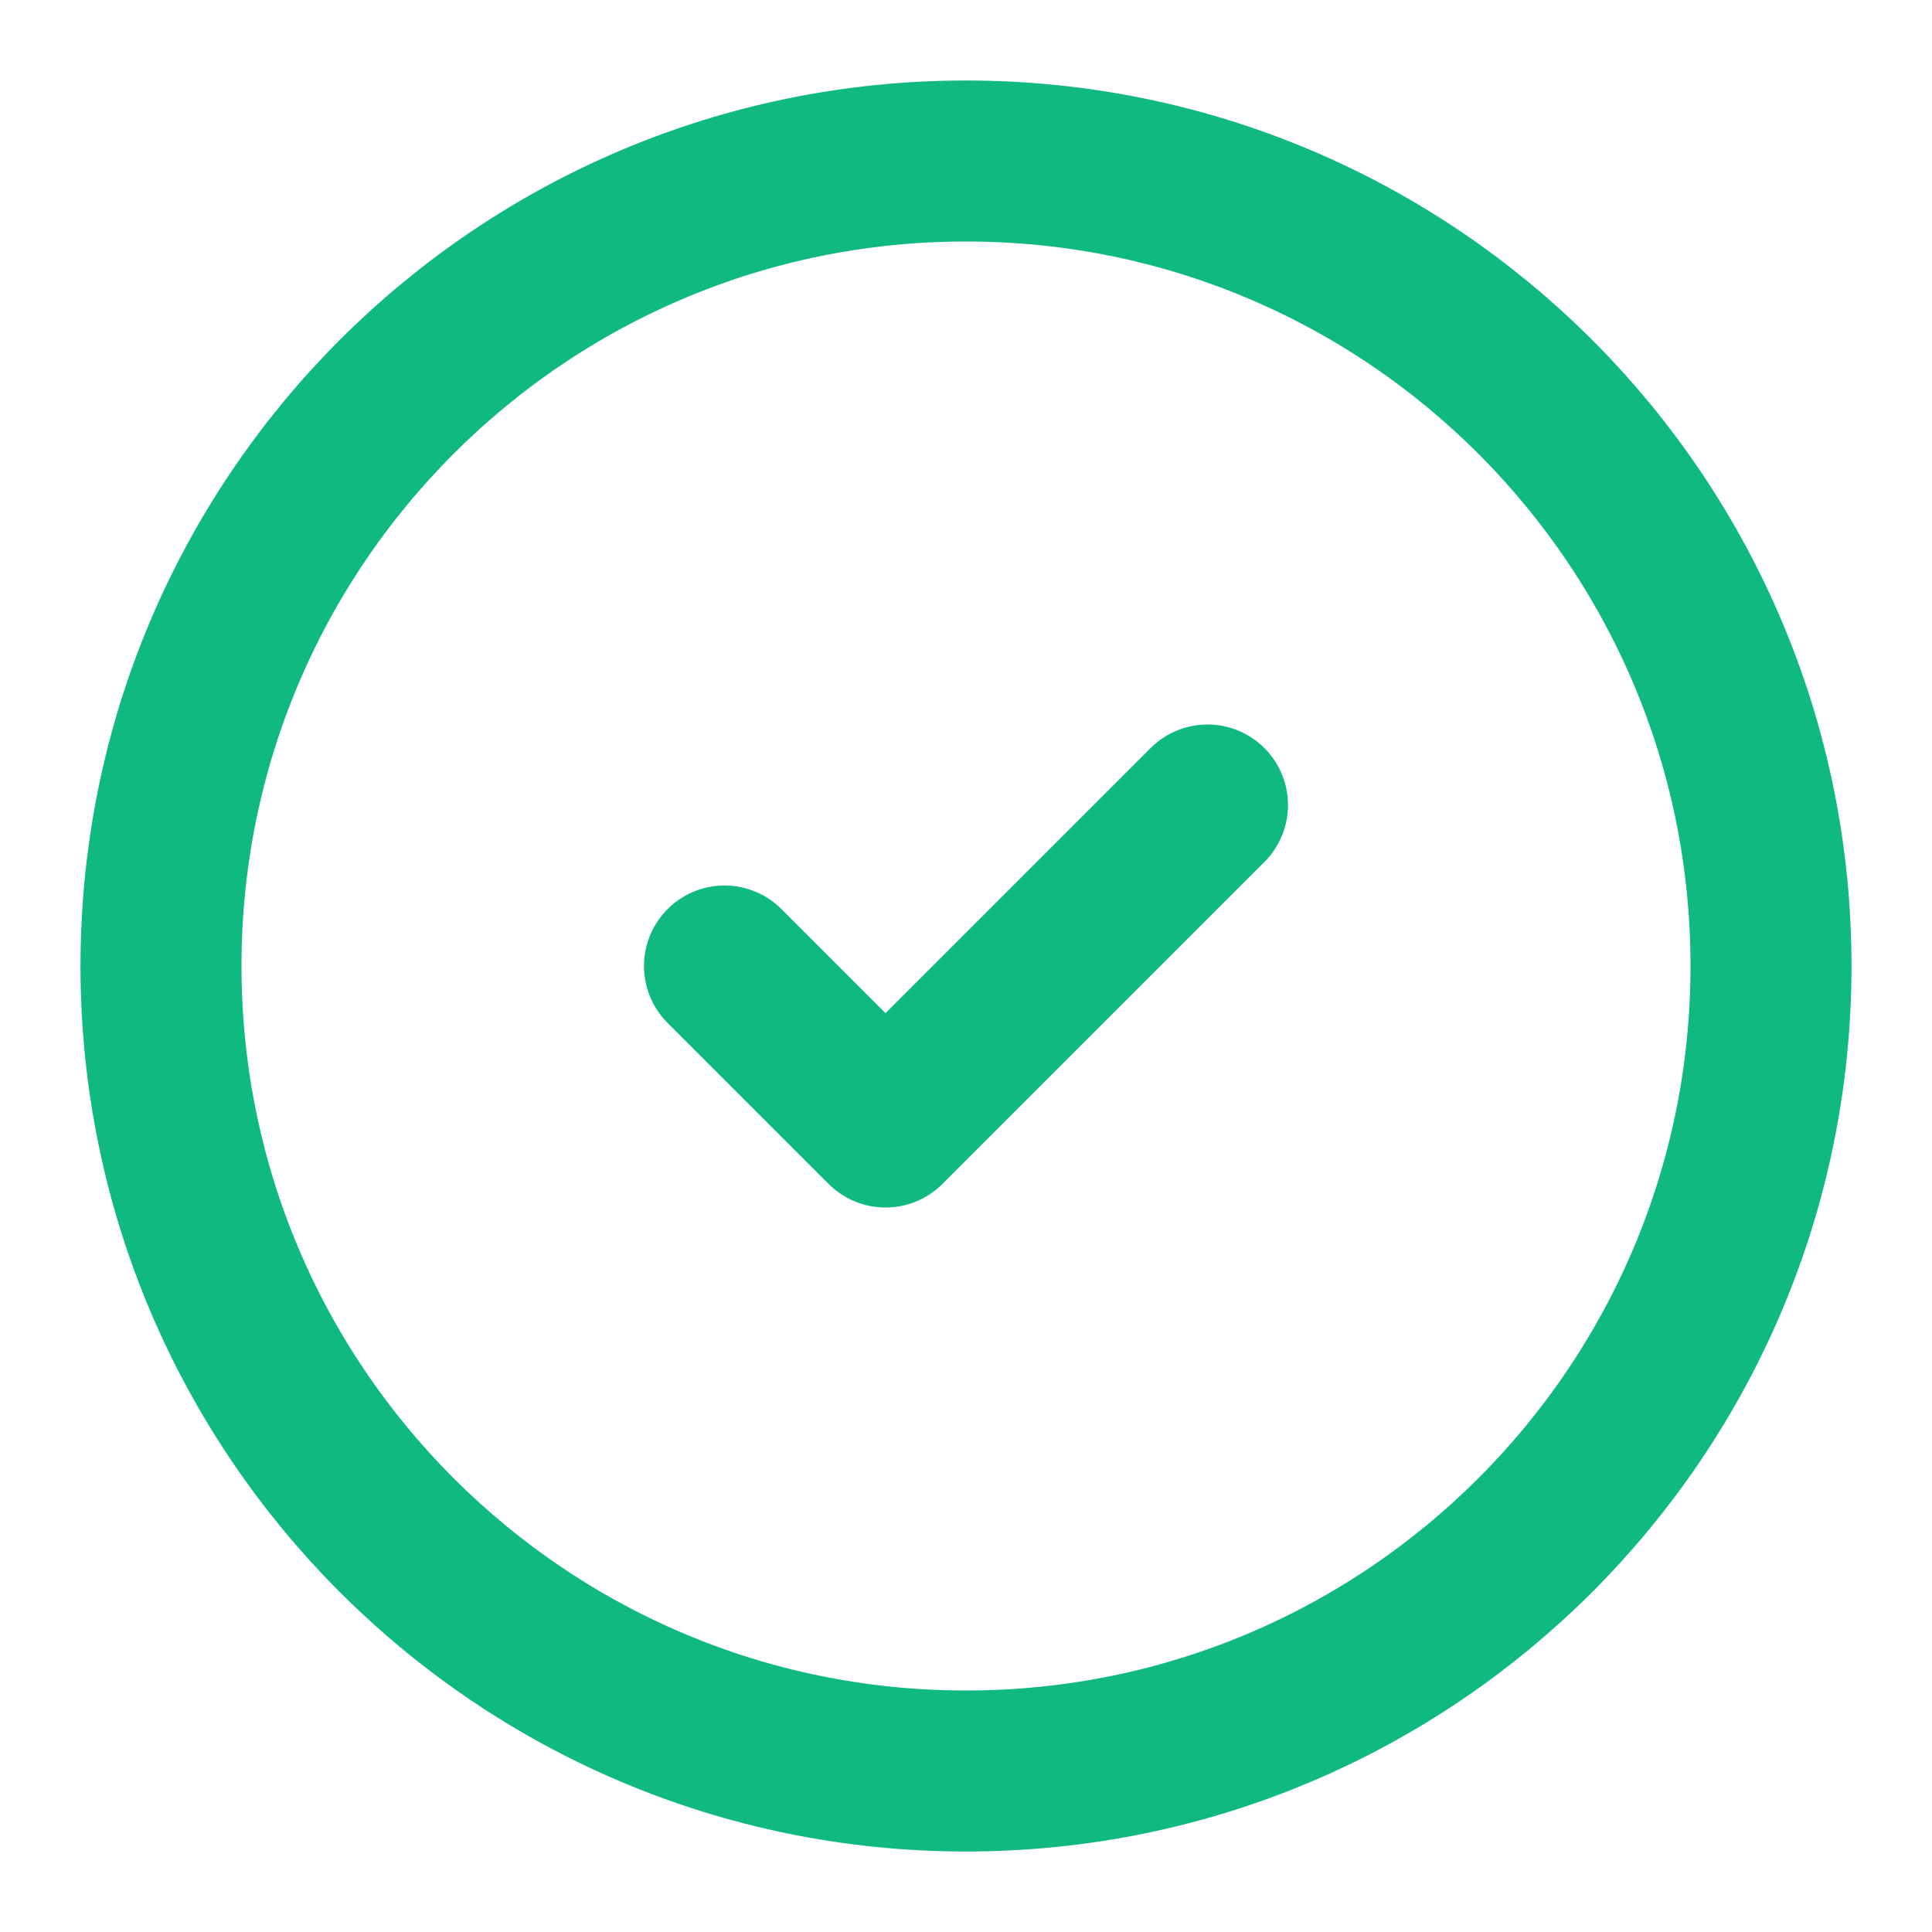 <svg width="24" height="24" viewBox="0 0 24 24" fill="none" xmlns="http://www.w3.org/2000/svg">
<path d="M12 22C17.523 22 22 17.523 22 12C22 6.477 17.523 2 12 2C6.477 2 2 6.477 2 12C2 17.523 6.477 22 12 22Z" stroke="#10B981" stroke-width="2" stroke-linecap="round" stroke-linejoin="round"/>
<path d="M9 12L11 14L15 10" stroke="#10B981" stroke-width="2" stroke-linecap="round" stroke-linejoin="round"/>
</svg>
